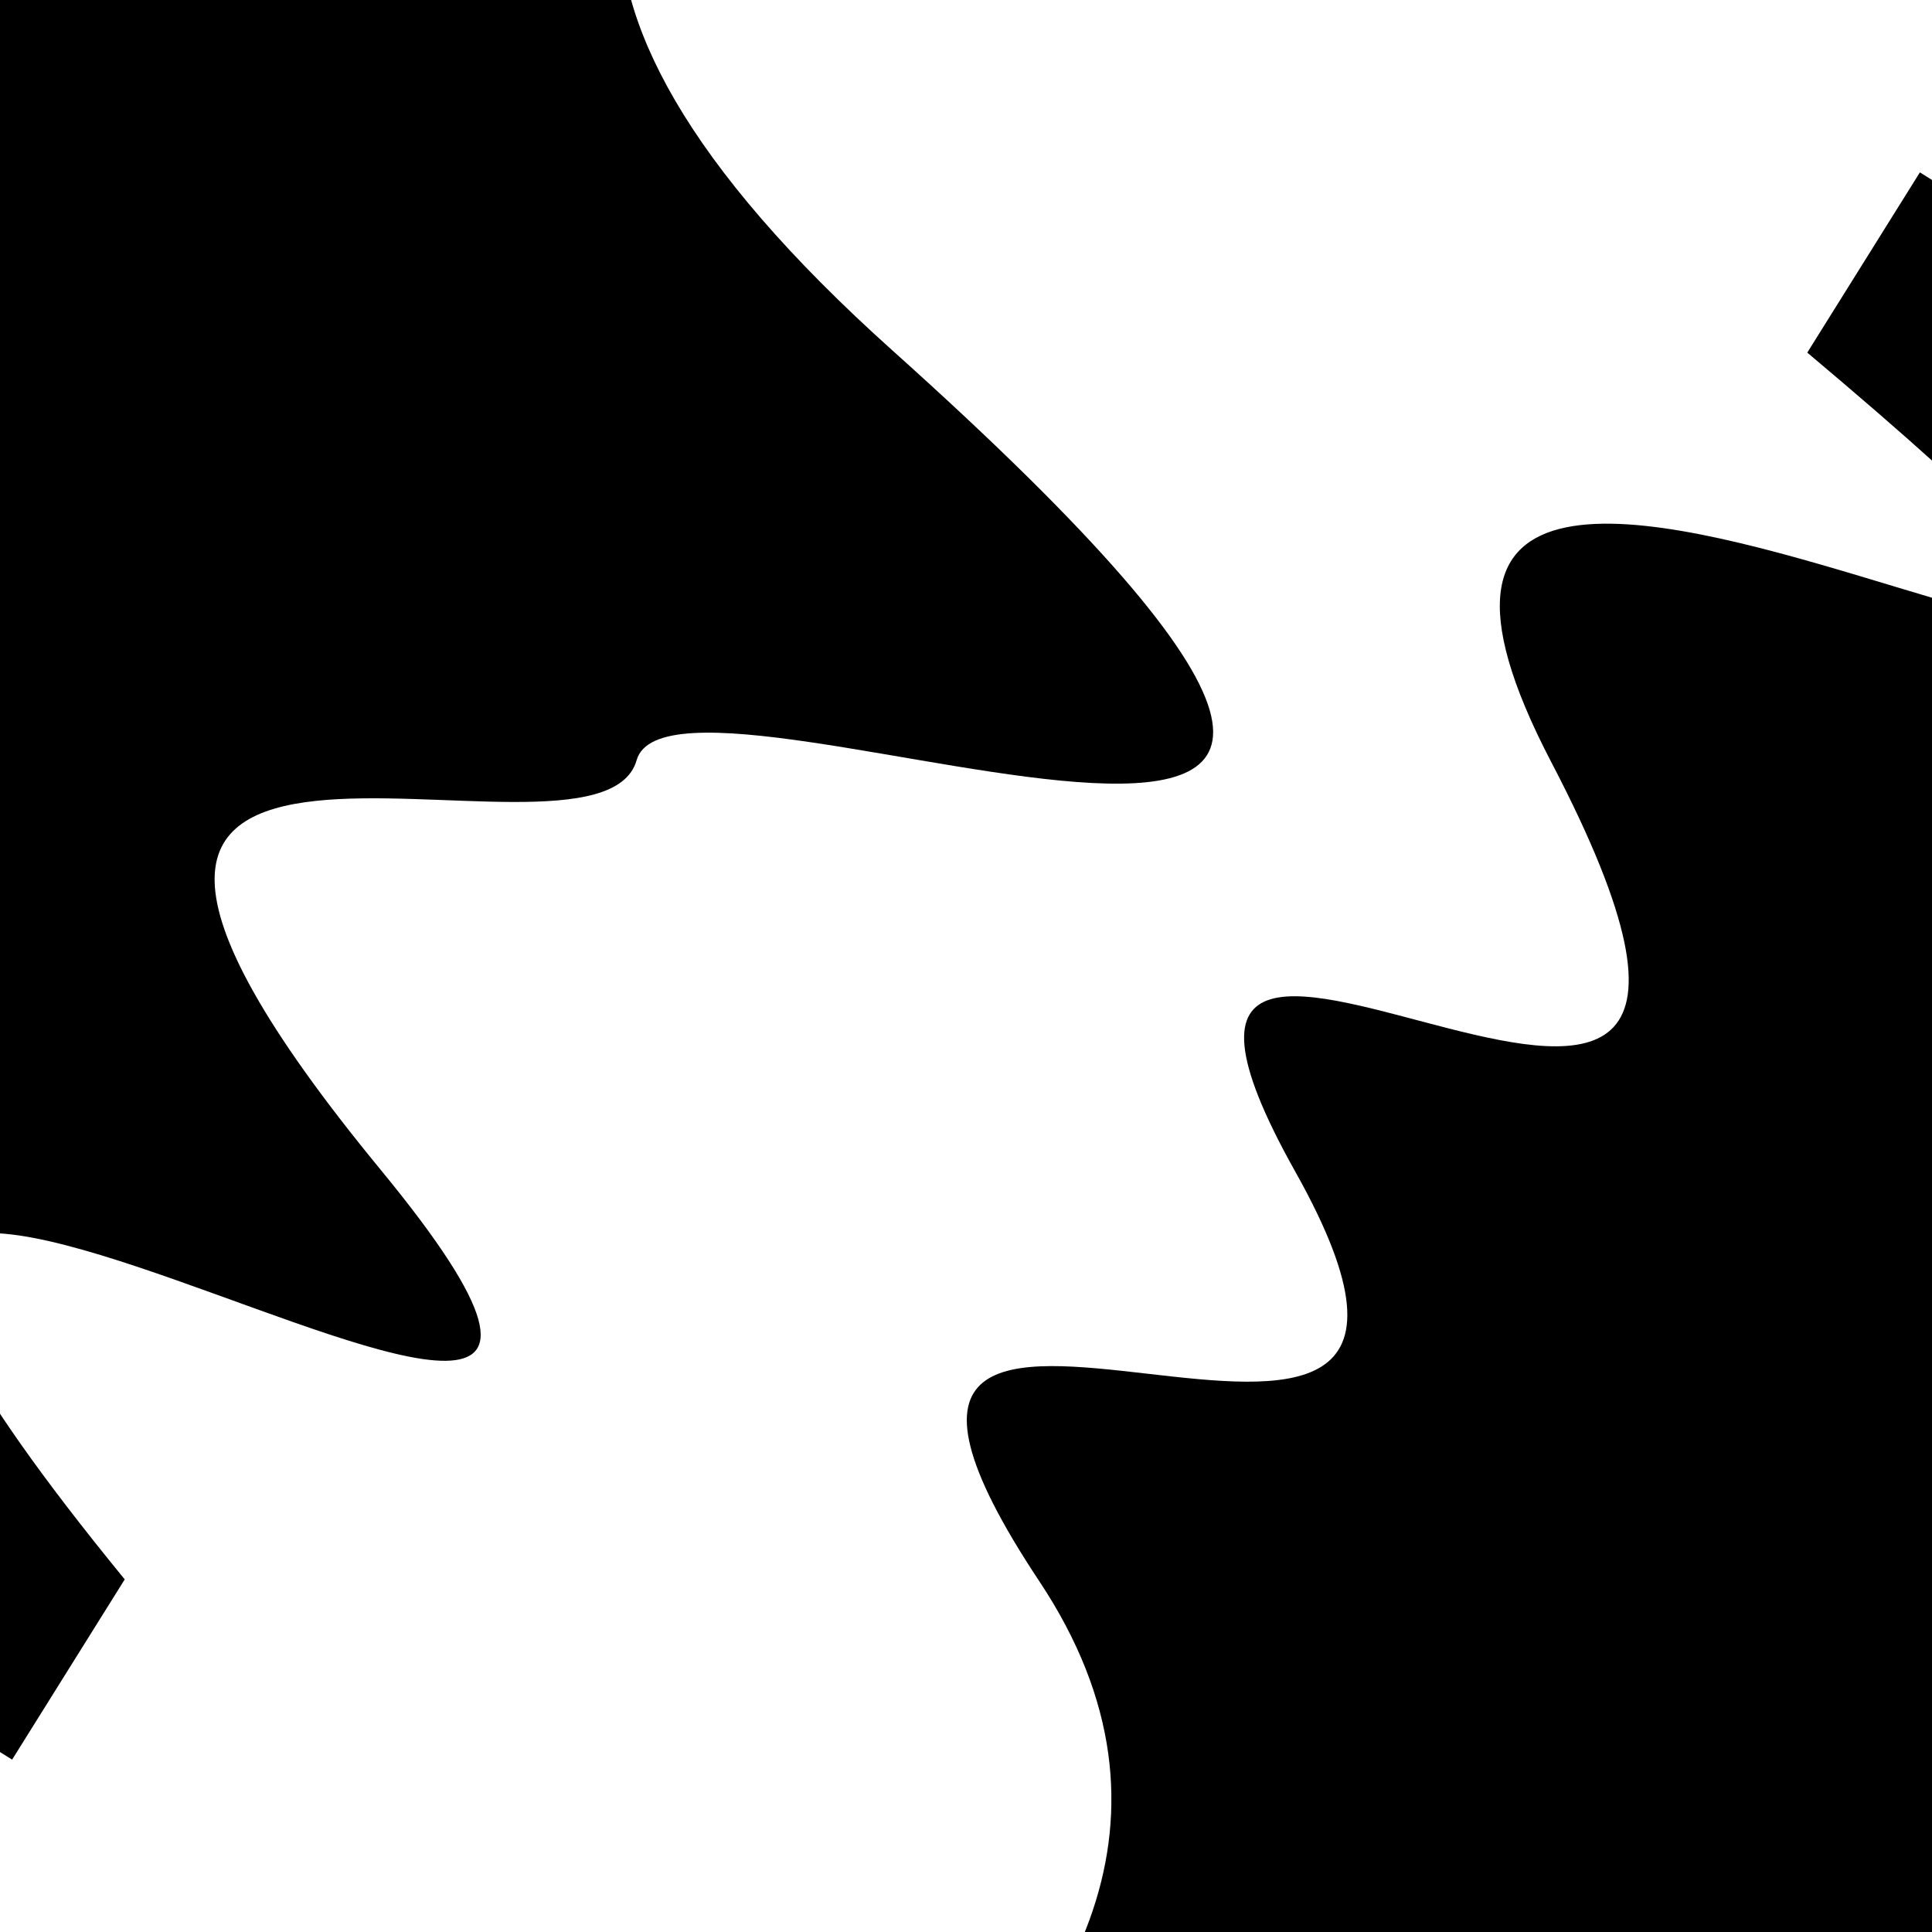 <svg viewBox="0 0 1000 1000" height="1000" width="1000" xmlns="http://www.w3.org/2000/svg">
<rect x="0" y="0" width="1000" height="1000" fill="#ffffff"></rect>
<g transform="rotate(122 500.0 500.0)">
<path d="M -250.0 701.03 S
 150.71 1271.52
 250.00  701.03
 427.72  721.89
 500.00  701.03
 626.90 1067.91
 750.00  701.03
 822.18 1225.94
1000.00  701.03 h 110 V 2000 H -250.0 Z" fill="hsl(102.1, 20%, 23.93%)"></path>
</g>
<g transform="rotate(302 500.0 500.0)">
<path d="M -250.0 701.03 S
 127.78  970.39
 250.00  701.03
 366.51  944.78
 500.00  701.03
 563.10 1019.26
 750.00  701.03
 923.05 1243.35
1000.00  701.03 h 110 V 2000 H -250.0 Z" fill="hsl(162.1, 20%, 38.93%)"></path>
</g>
</svg>